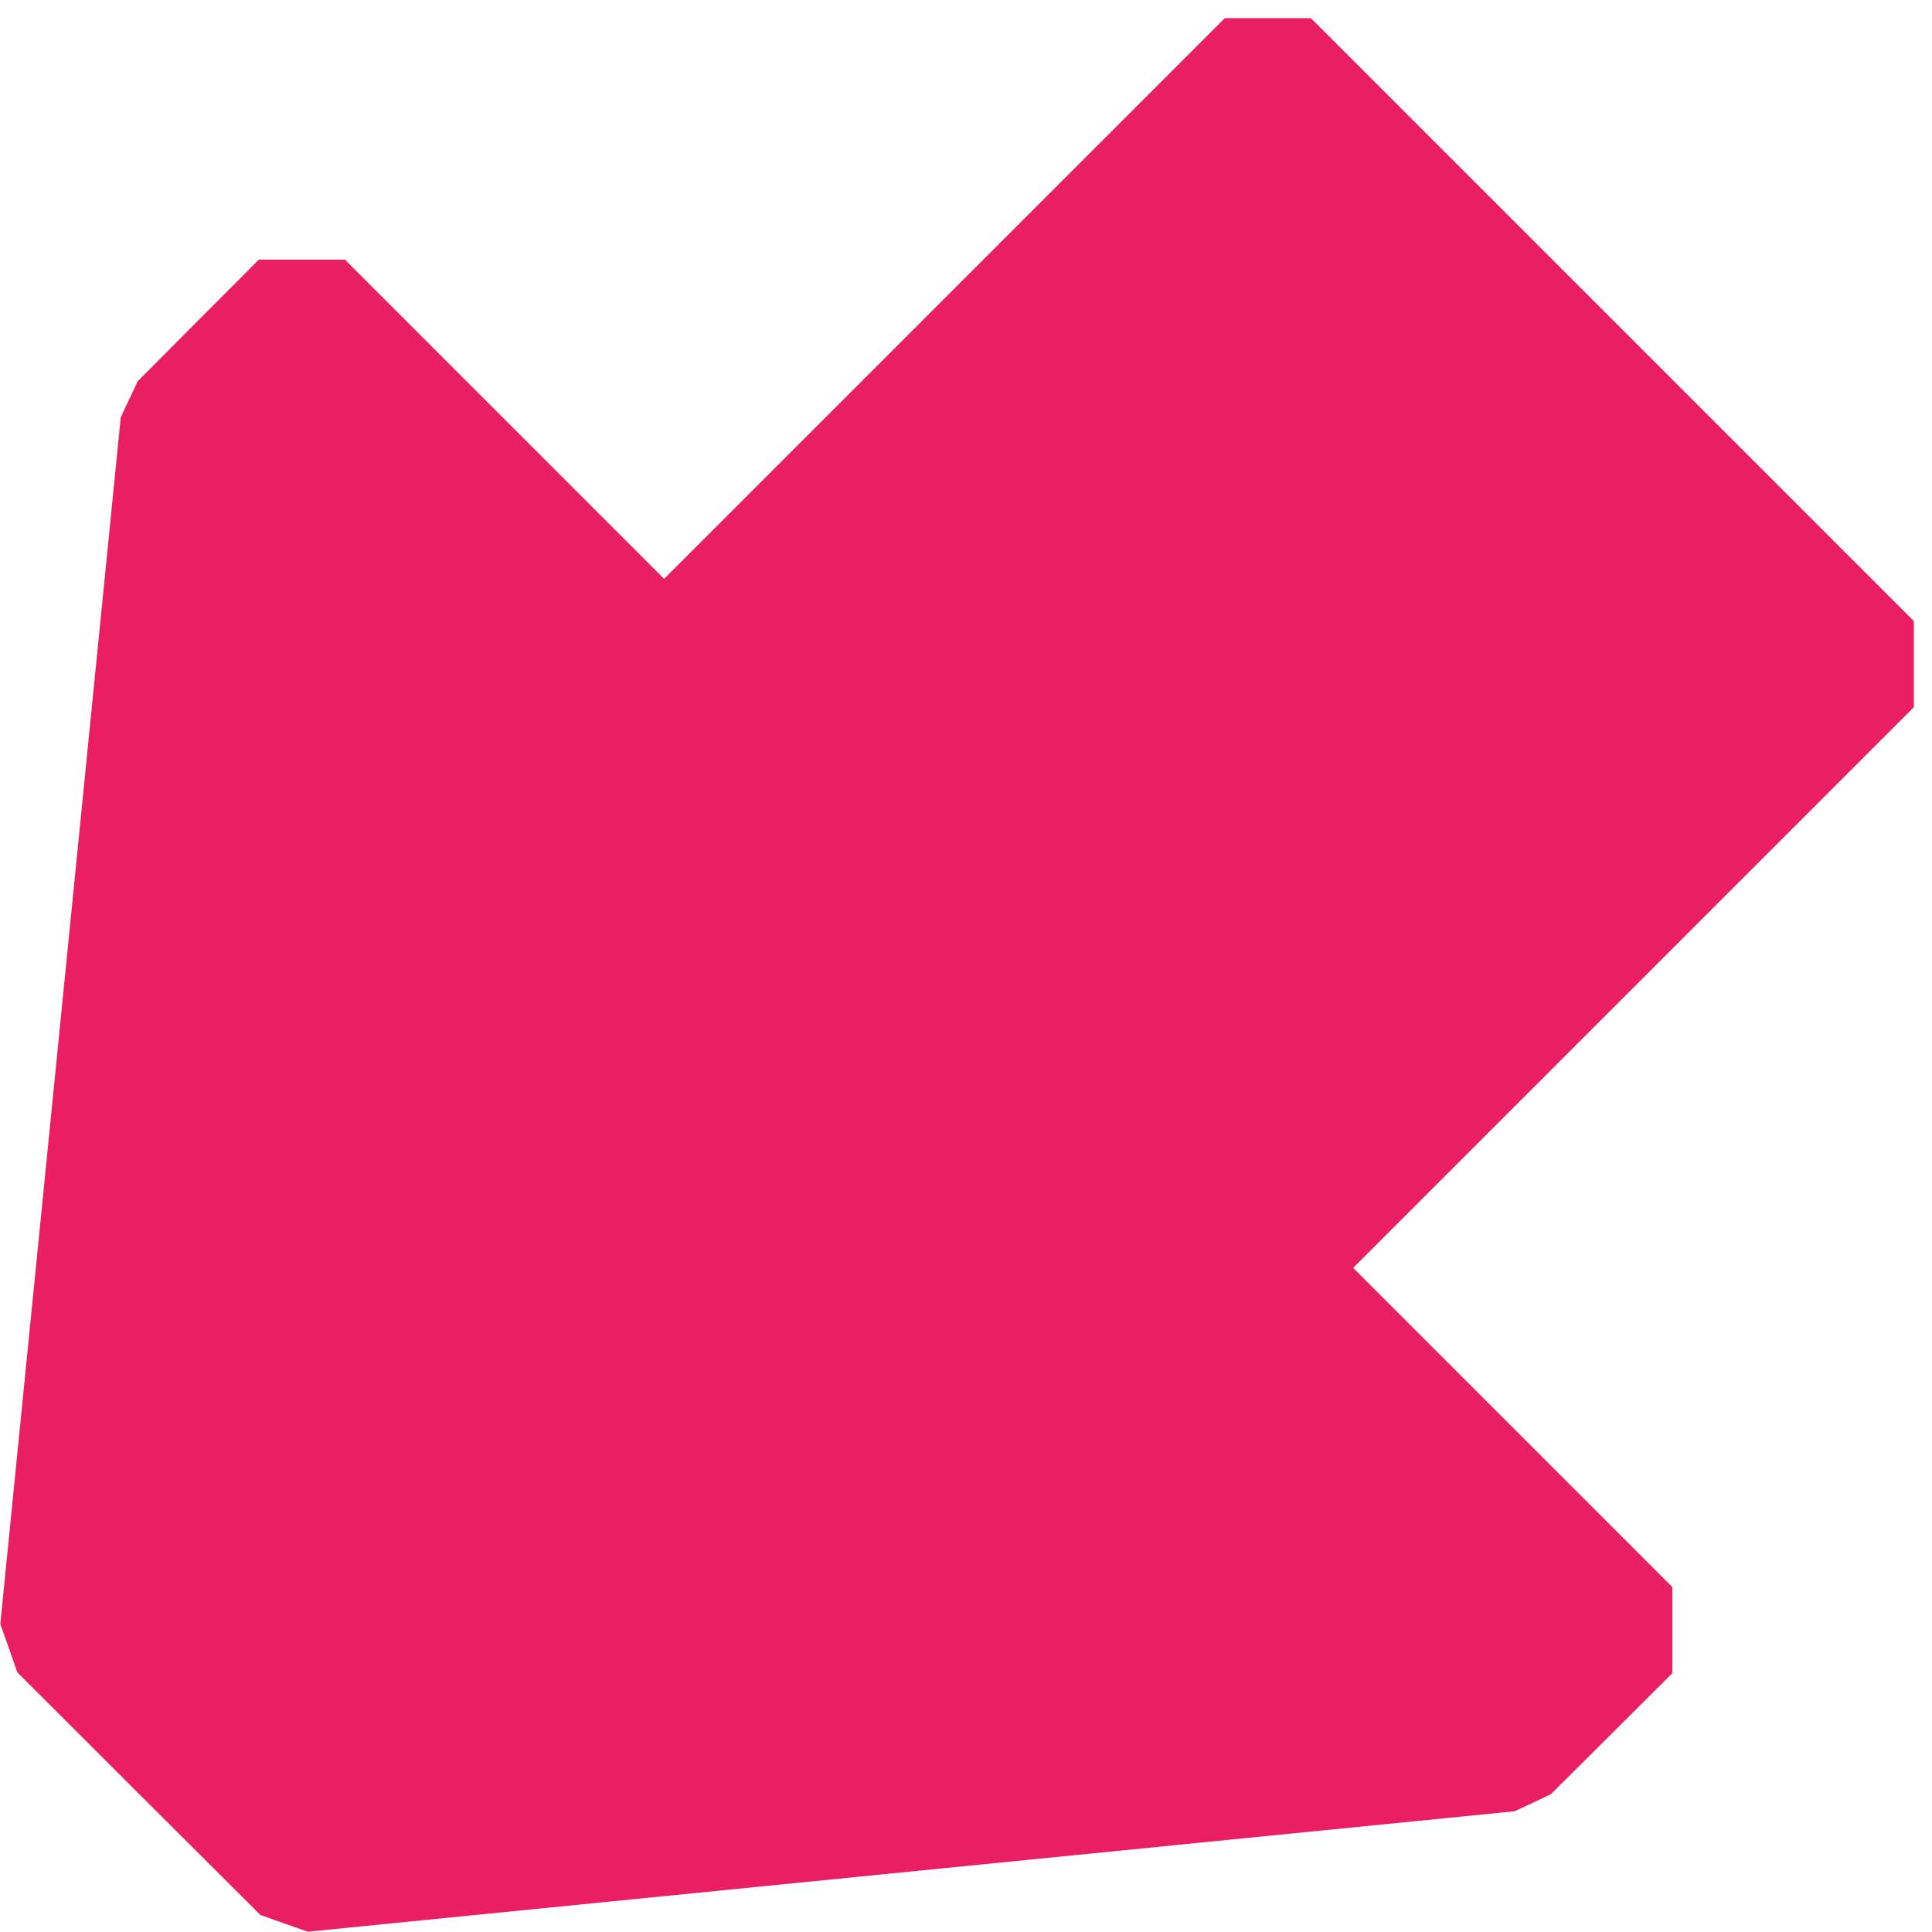 <?xml version="1.0" standalone="no"?>
<!DOCTYPE svg PUBLIC "-//W3C//DTD SVG 20010904//EN"
 "http://www.w3.org/TR/2001/REC-SVG-20010904/DTD/svg10.dtd">
<svg version="1.0" xmlns="http://www.w3.org/2000/svg"
 width="1280pt" height="1280pt" viewBox="0 0 1280 1280"
 preserveAspectRatio="xMidYMid meet">
<g transform="translate(0,1280) scale(0.1,-0.1)"
fill="#e91e63" stroke="none">
<path d="M6258 10823 l-1858 -1858 -1058 1058 -1057 1057 -285 0 -285 0 -401
-402 -401 -403 -57 -120 -56 -120 -399 -3997 -399 -3998 57 -160 56 -160 805
-804 805 -803 157 -56 158 -55 3997 399 3998 399 120 56 120 57 403 401 402
401 0 285 0 285 -1057 1057 -1058 1058 1858 1858 1857 1857 0 285 0 285 -1998
1998 -1997 1997 -285 0 -285 0 -1857 -1857z"/>
</g>
</svg>
